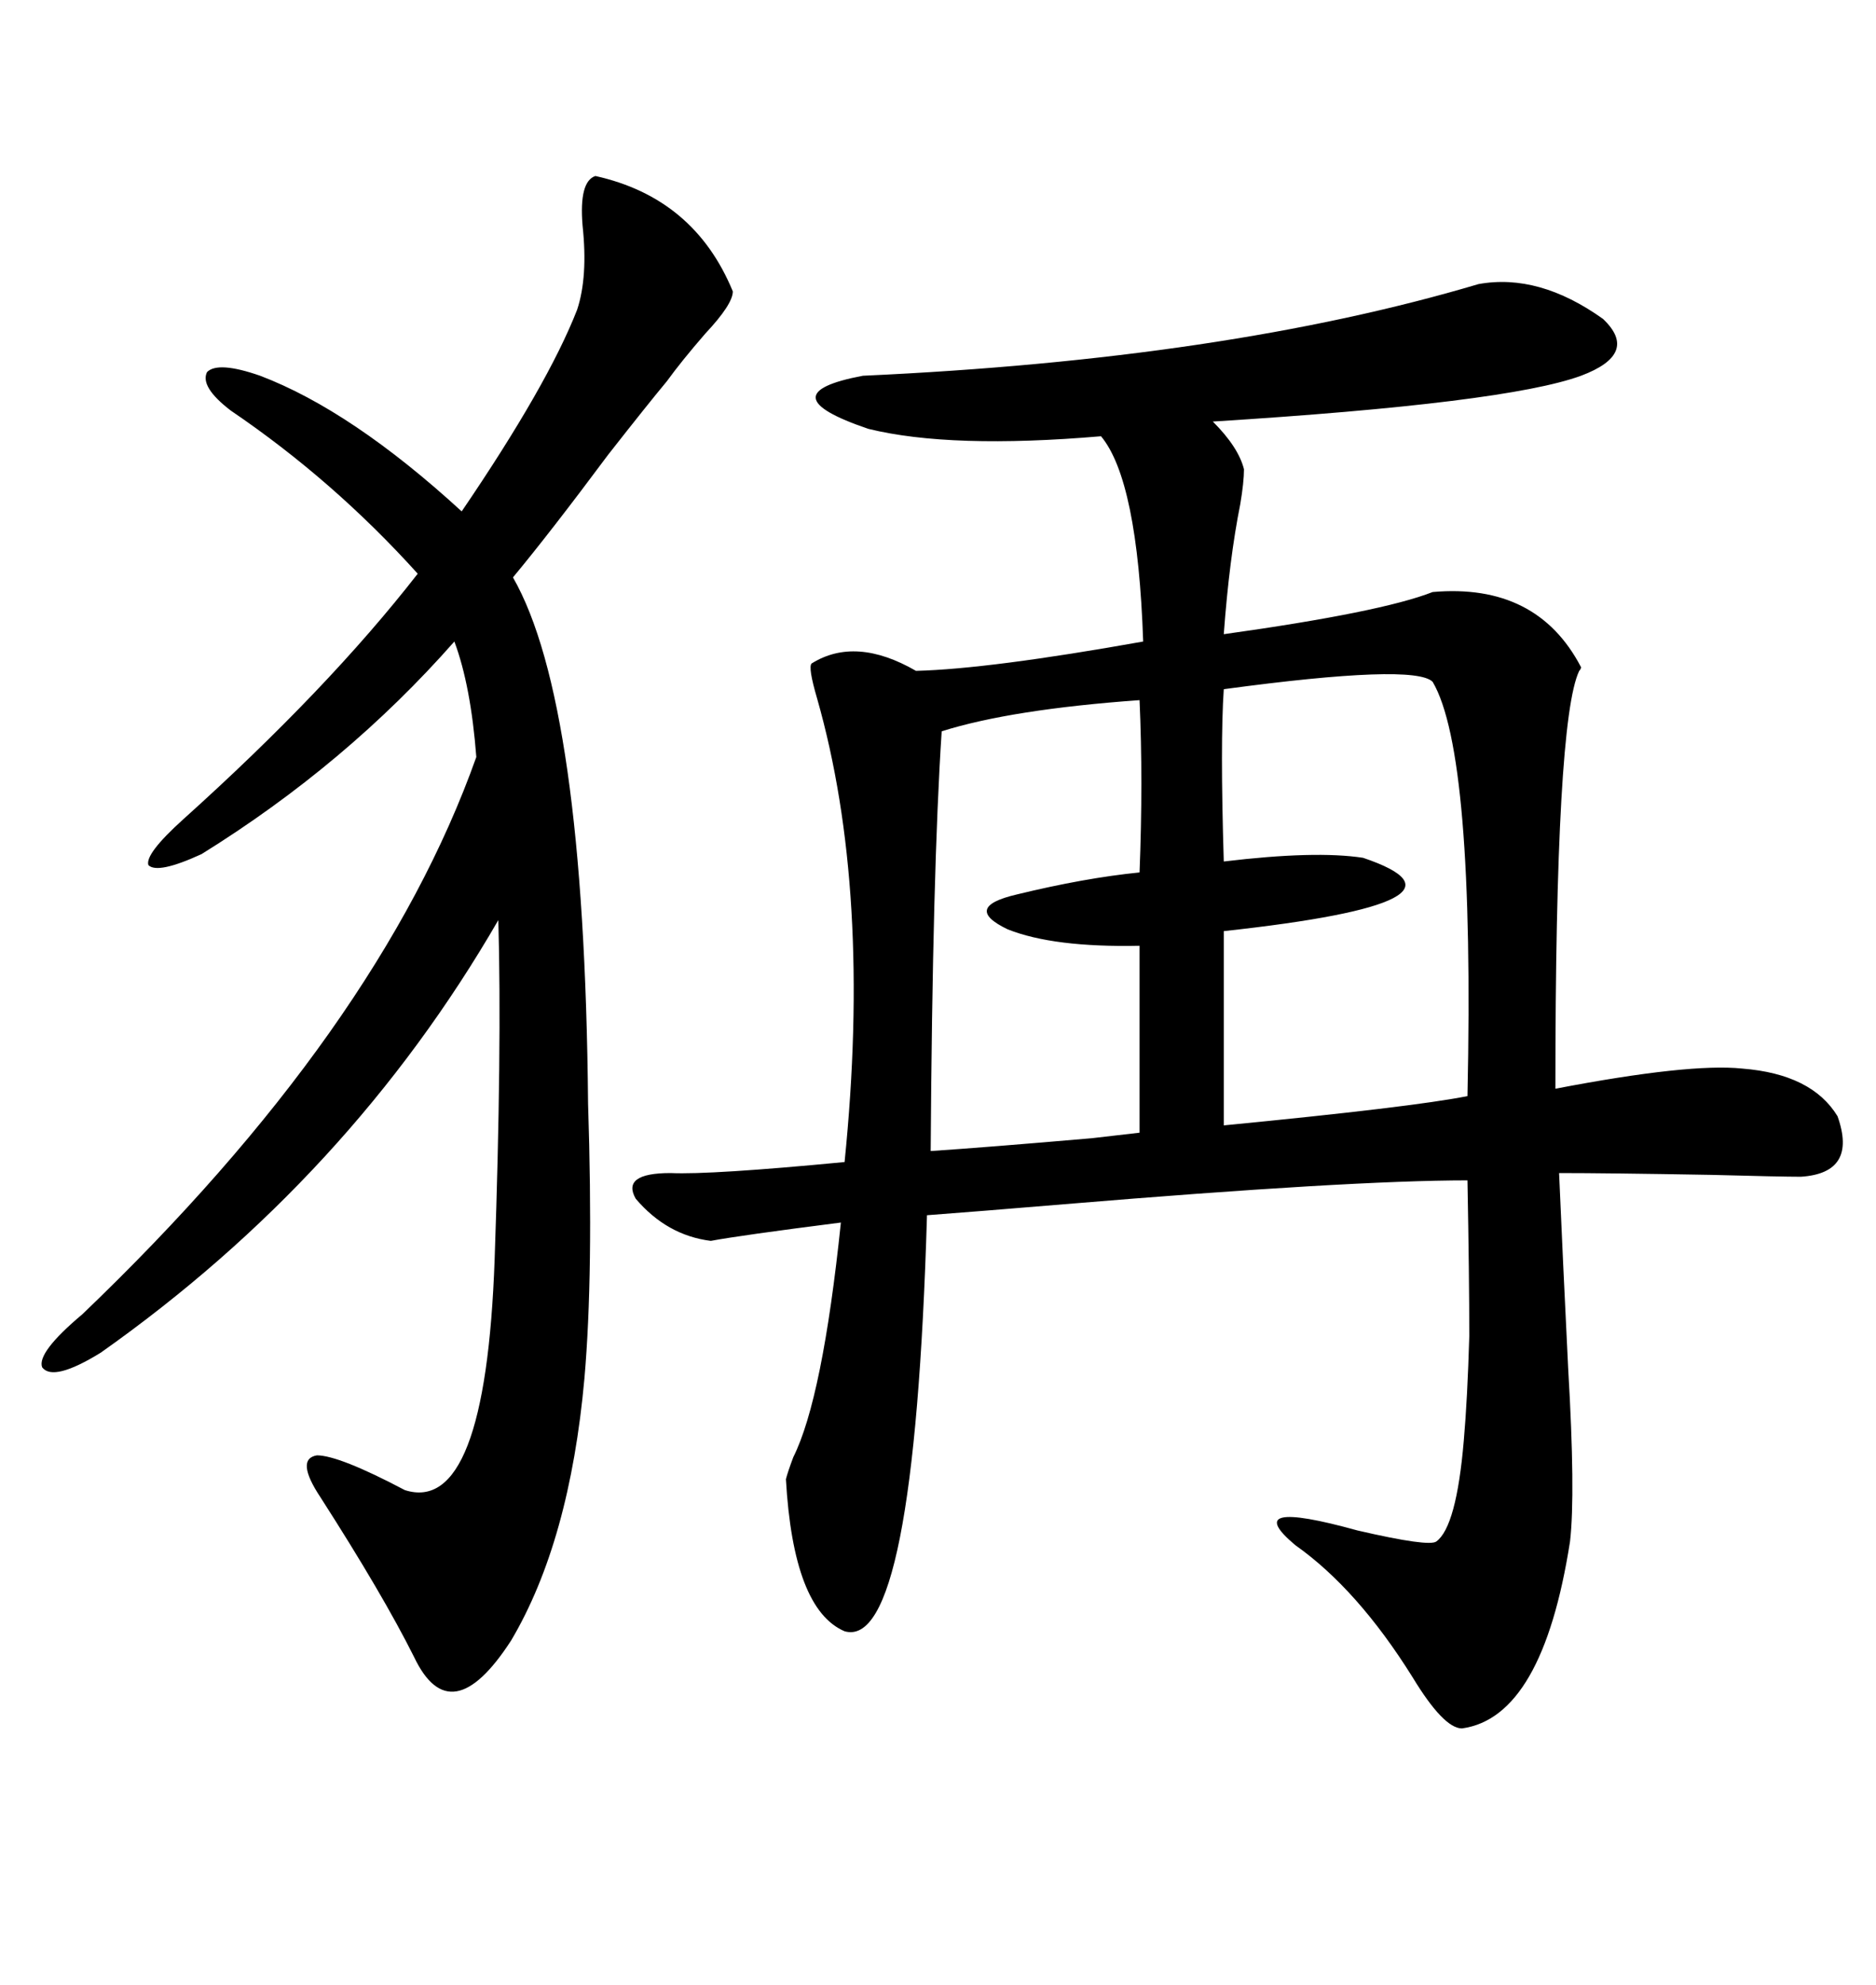 <svg xmlns="http://www.w3.org/2000/svg" xmlns:xlink="http://www.w3.org/1999/xlink" width="300" height="317.285"><path d="M236.43 45.41L236.43 45.41Q246.09 43.65 256.35 50.98L256.35 50.98Q262.21 56.54 252.83 60.06L252.83 60.06Q240.82 64.45 193.95 67.38L193.95 67.38Q198.05 71.48 198.93 75L198.93 75Q198.93 77.05 198.34 80.57L198.34 80.57Q196.58 89.36 195.70 101.37L195.70 101.37Q220.90 97.85 229.10 94.63L229.10 94.63Q245.80 93.16 252.83 106.64L252.83 106.64Q252.83 106.93 252.54 107.23L252.54 107.23Q248.73 115.14 248.73 174.02L248.73 174.02Q270.12 169.92 278.61 170.80L278.61 170.80Q289.75 171.68 293.85 178.42L293.85 178.42Q297.07 187.50 287.99 188.09L287.99 188.09Q284.77 188.09 273.63 187.79L273.63 187.79Q256.93 187.50 249.32 187.50L249.32 187.50Q249.90 200.98 250.78 218.85L250.78 218.85Q251.95 238.77 251.07 246.39L251.07 246.39Q246.68 274.51 233.79 276.27L233.79 276.27Q230.86 276.27 225.88 268.07L225.88 268.07Q217.09 254.00 207.13 246.97L207.13 246.97Q198.05 239.36 217.09 244.63L217.09 244.63Q228.52 247.27 229.69 246.39L229.69 246.39Q232.91 244.04 234.08 230.27L234.08 230.27Q234.67 223.54 234.96 213.57L234.96 213.57Q234.96 204.20 234.67 188.67L234.67 188.67Q215.92 188.67 170.21 192.48L170.21 192.48Q156.15 193.65 148.24 194.24L148.24 194.24Q146.19 263.96 135.06 260.74L135.06 260.74Q126.86 257.23 125.68 236.43L125.68 236.43Q125.98 235.25 126.86 232.91L126.86 232.91Q131.54 223.54 134.47 195.41L134.47 195.41Q118.36 197.46 113.67 198.34L113.67 198.34Q106.64 197.46 101.66 191.60L101.66 191.60Q99.32 187.50 107.23 187.50L107.23 187.50Q113.67 187.79 135.06 185.74L135.06 185.74Q139.45 142.38 130.66 111.62L130.66 111.62Q129.20 106.64 129.79 106.05L129.79 106.05Q136.82 101.66 146.48 107.23L146.48 107.23Q158.20 106.93 182.81 102.54L182.81 102.54Q181.93 76.76 176.07 69.73L176.07 69.73Q152.05 71.78 138.87 68.55L138.87 68.55Q122.46 62.99 137.99 60.06L137.99 60.06Q196.00 57.42 236.43 45.41ZM95.21 28.13L95.21 28.13Q111.04 31.64 117.19 46.58L117.19 46.58Q117.19 48.63 112.79 53.32L112.79 53.32Q108.98 57.71 106.64 60.94L106.64 60.94Q103.71 64.45 97.27 72.66L97.27 72.66Q87.89 85.25 82.03 92.29L82.03 92.29Q93.46 112.21 94.04 176.37L94.04 176.37Q94.92 203.61 93.46 220.31L93.46 220.31Q91.11 246.39 81.74 262.21L81.74 262.21Q72.07 277.15 66.21 264.84L66.21 264.84Q61.23 254.88 51.27 239.36L51.27 239.36Q47.17 233.20 50.68 232.62L50.68 232.62Q54.20 232.62 64.75 238.18L64.75 238.18Q77.64 242.29 79.10 201.27L79.10 201.27Q80.27 167.58 79.69 147.07L79.69 147.07Q55.96 188.09 16.11 216.21L16.11 216.21Q8.50 220.90 6.74 218.55L6.74 218.55Q5.86 216.21 13.18 210.06L13.18 210.06Q60.64 164.65 76.17 121.00L76.17 121.00Q75.29 109.57 72.66 102.54L72.66 102.54Q55.37 122.17 32.23 136.52L32.23 136.52Q25.20 139.75 23.73 138.28L23.73 138.28Q23.14 136.52 29.30 130.96L29.30 130.96Q52.44 110.16 66.80 91.70L66.80 91.70Q53.32 76.76 36.91 65.63L36.91 65.63Q31.93 61.82 33.11 59.47L33.11 59.47Q34.86 57.71 41.60 60.06L41.60 60.06Q56.25 65.63 73.83 81.74L73.83 81.74Q87.60 61.52 92.29 49.51L92.29 49.51Q94.04 44.24 93.16 36.04L93.16 36.04Q92.58 29.00 95.21 28.13ZM229.10 108.98L229.10 108.98Q226.17 106.05 195.70 110.16L195.70 110.16Q195.12 118.65 195.70 137.70L195.70 137.70Q210.35 135.94 217.97 137.11L217.97 137.11Q238.77 144.14 195.70 148.83L195.70 148.83L195.70 179.88Q225.88 176.95 234.67 175.20L234.67 175.20Q235.84 120.41 229.10 108.98ZM182.23 111.91L182.23 111.91Q161.72 113.38 150.59 116.89L150.59 116.89Q149.12 139.16 148.83 183.98L148.83 183.98Q157.62 183.40 174.61 181.93L174.61 181.93Q179.59 181.35 182.23 181.05L182.23 181.05L182.23 151.17Q168.46 151.46 161.13 148.54L161.13 148.54Q153.81 145.02 162.60 142.97L162.60 142.97Q173.44 140.33 182.23 139.45L182.23 139.45Q182.81 124.80 182.23 111.91Z"/></svg>